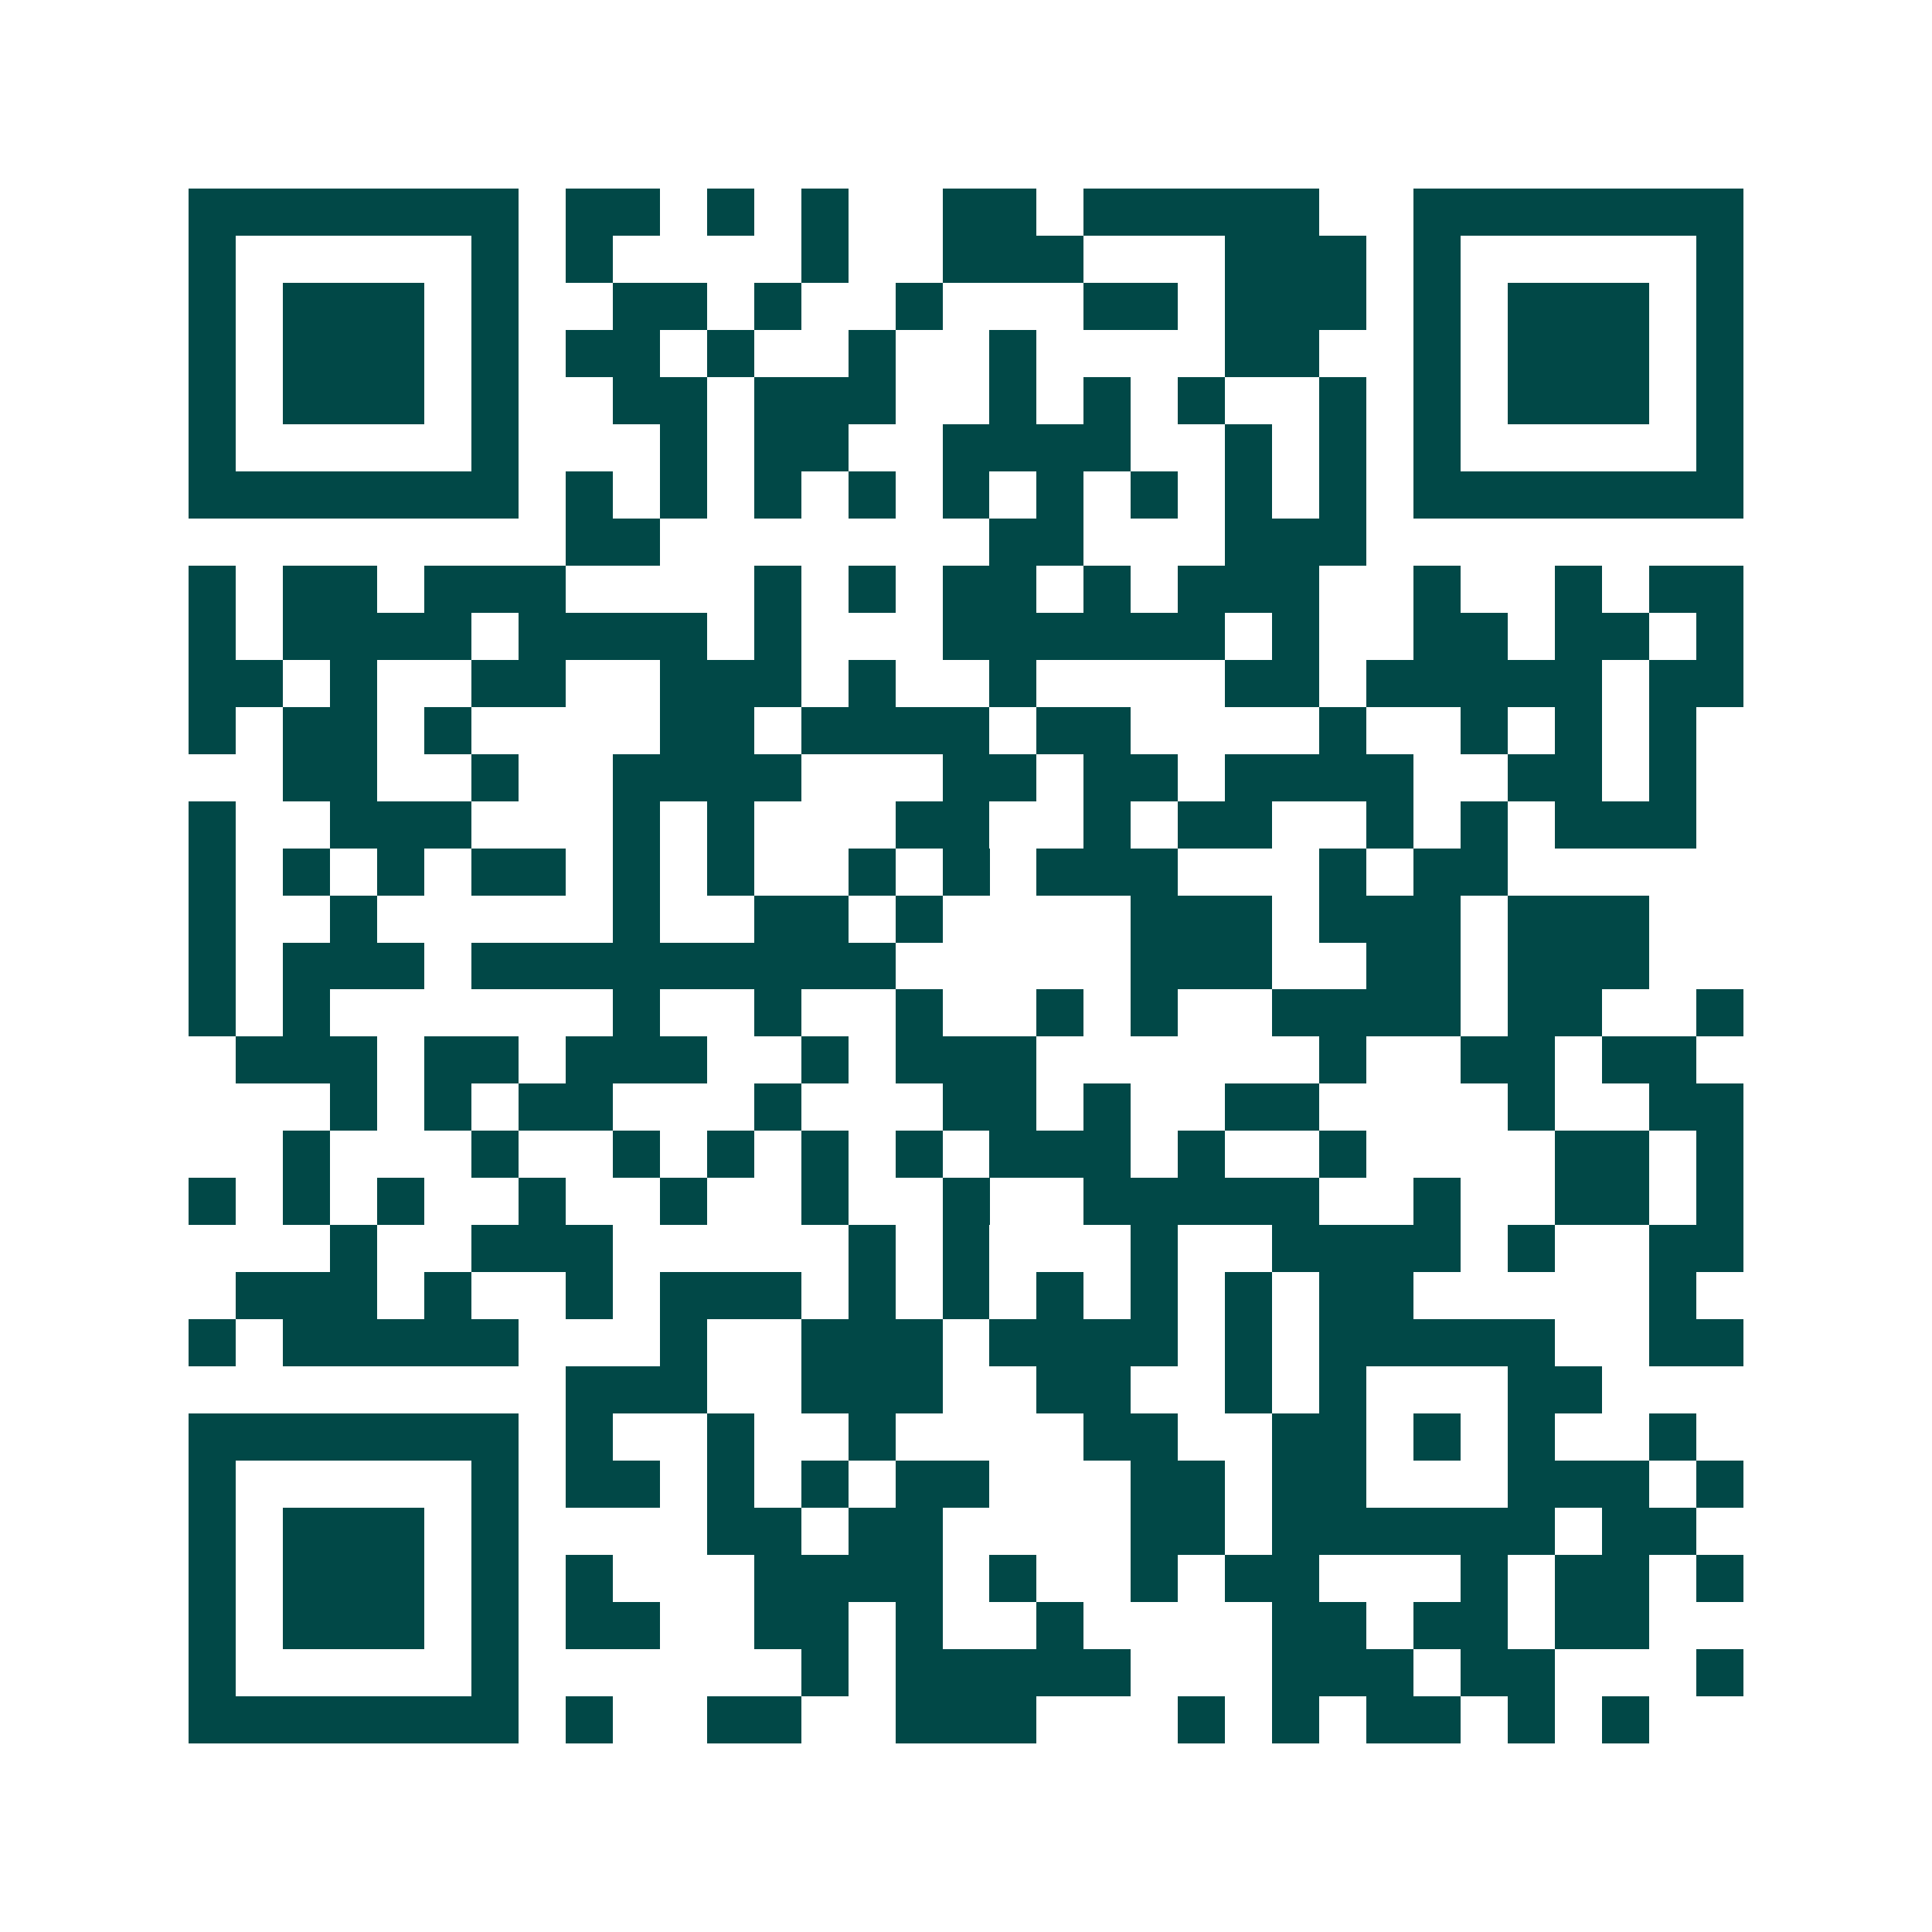 <svg xmlns="http://www.w3.org/2000/svg" width="200" height="200" viewBox="0 0 41 41" shape-rendering="crispEdges"><path fill="#ffffff" d="M0 0h41v41H0z"/><path stroke="#014847" d="M4 4.5h7m1 0h2m1 0h1m1 0h1m2 0h2m1 0h5m2 0h7M4 5.5h1m5 0h1m1 0h1m4 0h1m2 0h3m3 0h3m1 0h1m5 0h1M4 6.5h1m1 0h3m1 0h1m2 0h2m1 0h1m2 0h1m3 0h2m1 0h3m1 0h1m1 0h3m1 0h1M4 7.5h1m1 0h3m1 0h1m1 0h2m1 0h1m2 0h1m2 0h1m4 0h2m2 0h1m1 0h3m1 0h1M4 8.5h1m1 0h3m1 0h1m2 0h2m1 0h3m2 0h1m1 0h1m1 0h1m2 0h1m1 0h1m1 0h3m1 0h1M4 9.5h1m5 0h1m3 0h1m1 0h2m2 0h4m2 0h1m1 0h1m1 0h1m5 0h1M4 10.5h7m1 0h1m1 0h1m1 0h1m1 0h1m1 0h1m1 0h1m1 0h1m1 0h1m1 0h1m1 0h7M12 11.5h2m7 0h2m3 0h3M4 12.5h1m1 0h2m1 0h3m4 0h1m1 0h1m1 0h2m1 0h1m1 0h3m2 0h1m2 0h1m1 0h2M4 13.5h1m1 0h4m1 0h4m1 0h1m3 0h6m1 0h1m2 0h2m1 0h2m1 0h1M4 14.5h2m1 0h1m2 0h2m2 0h3m1 0h1m2 0h1m4 0h2m1 0h5m1 0h2M4 15.5h1m1 0h2m1 0h1m4 0h2m1 0h4m1 0h2m4 0h1m2 0h1m1 0h1m1 0h1M6 16.5h2m2 0h1m2 0h4m3 0h2m1 0h2m1 0h4m2 0h2m1 0h1M4 17.5h1m2 0h3m3 0h1m1 0h1m3 0h2m2 0h1m1 0h2m2 0h1m1 0h1m1 0h3M4 18.5h1m1 0h1m1 0h1m1 0h2m1 0h1m1 0h1m2 0h1m1 0h1m1 0h3m3 0h1m1 0h2M4 19.5h1m2 0h1m5 0h1m2 0h2m1 0h1m4 0h3m1 0h3m1 0h3M4 20.5h1m1 0h3m1 0h9m5 0h3m2 0h2m1 0h3M4 21.5h1m1 0h1m6 0h1m2 0h1m2 0h1m2 0h1m1 0h1m2 0h4m1 0h2m2 0h1M5 22.5h3m1 0h2m1 0h3m2 0h1m1 0h3m6 0h1m2 0h2m1 0h2M7 23.5h1m1 0h1m1 0h2m3 0h1m3 0h2m1 0h1m2 0h2m4 0h1m2 0h2M6 24.5h1m3 0h1m2 0h1m1 0h1m1 0h1m1 0h1m1 0h3m1 0h1m2 0h1m4 0h2m1 0h1M4 25.5h1m1 0h1m1 0h1m2 0h1m2 0h1m2 0h1m2 0h1m2 0h5m2 0h1m2 0h2m1 0h1M7 26.5h1m2 0h3m5 0h1m1 0h1m3 0h1m2 0h4m1 0h1m2 0h2M5 27.5h3m1 0h1m2 0h1m1 0h3m1 0h1m1 0h1m1 0h1m1 0h1m1 0h1m1 0h2m5 0h1M4 28.5h1m1 0h5m3 0h1m2 0h3m1 0h4m1 0h1m1 0h5m2 0h2M12 29.5h3m2 0h3m2 0h2m2 0h1m1 0h1m3 0h2M4 30.5h7m1 0h1m2 0h1m2 0h1m4 0h2m2 0h2m1 0h1m1 0h1m2 0h1M4 31.5h1m5 0h1m1 0h2m1 0h1m1 0h1m1 0h2m3 0h2m1 0h2m3 0h3m1 0h1M4 32.5h1m1 0h3m1 0h1m4 0h2m1 0h2m4 0h2m1 0h6m1 0h2M4 33.5h1m1 0h3m1 0h1m1 0h1m3 0h4m1 0h1m2 0h1m1 0h2m3 0h1m1 0h2m1 0h1M4 34.5h1m1 0h3m1 0h1m1 0h2m2 0h2m1 0h1m2 0h1m4 0h2m1 0h2m1 0h2M4 35.5h1m5 0h1m6 0h1m1 0h5m3 0h3m1 0h2m3 0h1M4 36.5h7m1 0h1m2 0h2m2 0h3m3 0h1m1 0h1m1 0h2m1 0h1m1 0h1"/></svg>
